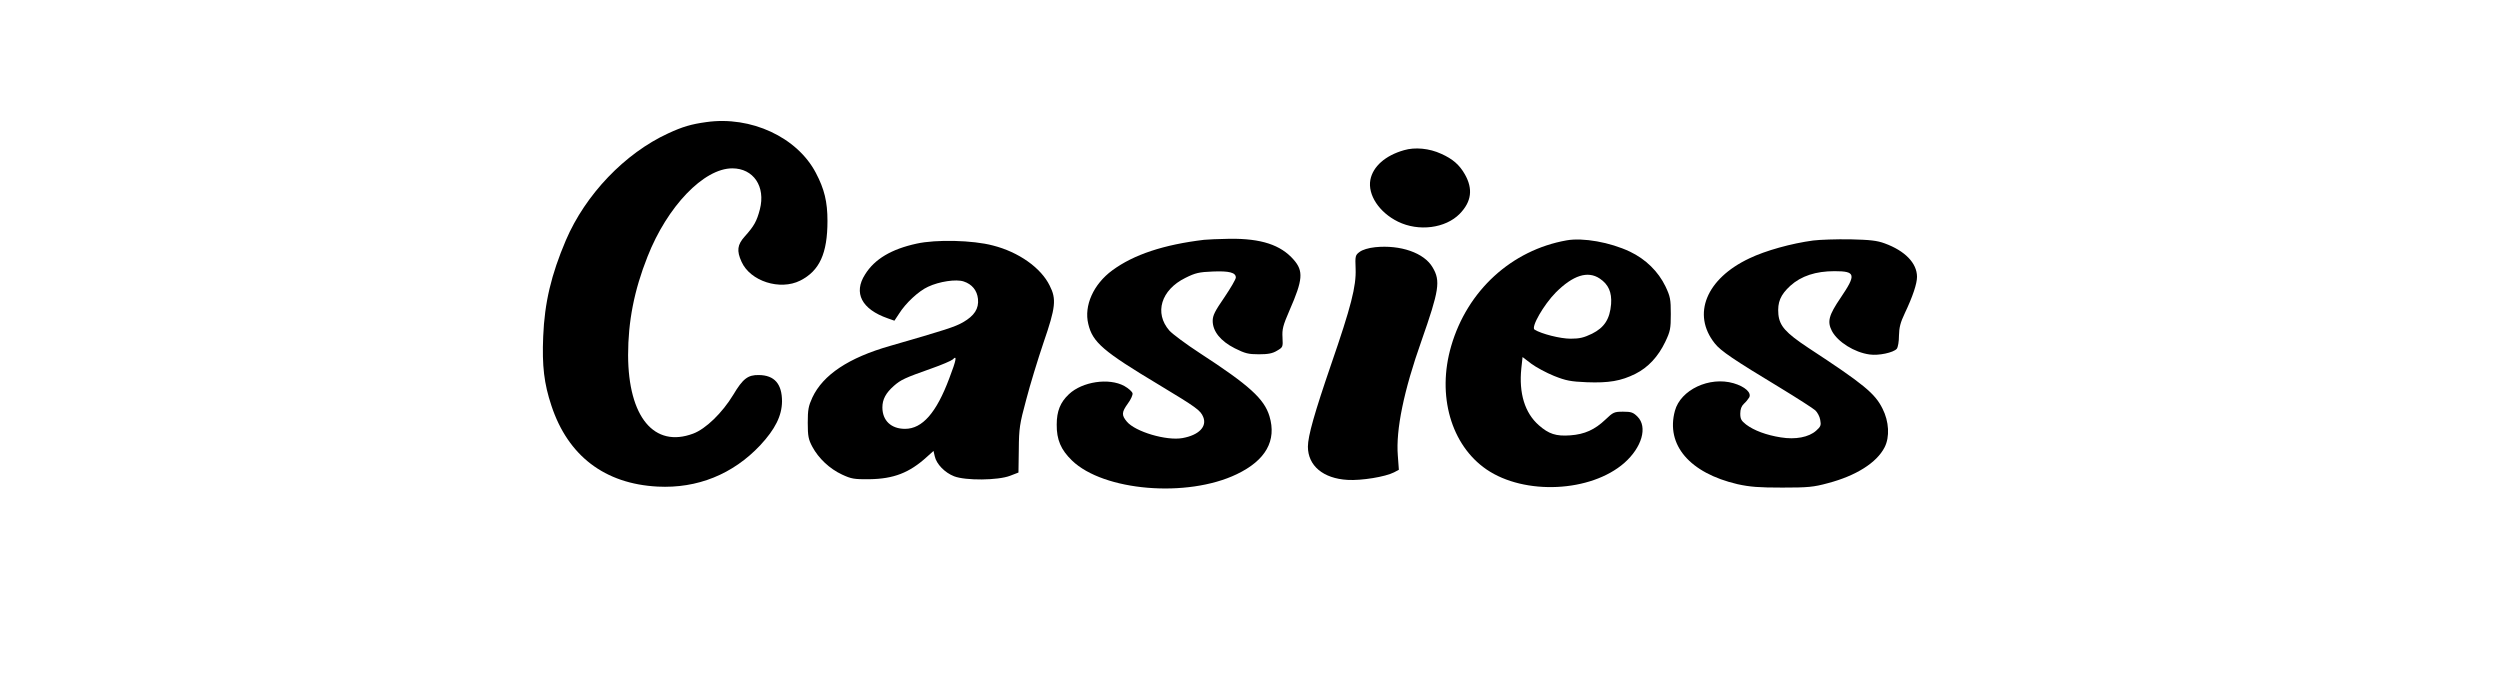<svg version="1.2" preserveAspectRatio="xMidYMid meet" height="94" viewBox="0 0 255 70.5" zoomAndPan="magnify" width="340" xmlns:xlink="http://www.w3.org/1999/xlink" xmlns="http://www.w3.org/2000/svg"><g id="d0298673b9"><path d="M 72.047 12.453 C 70.508 12.664 69.617 12.926 68.145 13.609 C 63.734 15.637 59.711 19.848 57.715 24.516 C 56.227 28.012 55.547 30.859 55.406 34.32 C 55.281 37.328 55.492 39.125 56.246 41.383 C 57.941 46.504 61.688 49.352 67.078 49.633 C 71.137 49.84 74.762 48.371 77.543 45.418 C 79.066 43.777 79.75 42.414 79.766 40.945 C 79.766 39.16 78.996 38.27 77.402 38.254 C 76.285 38.234 75.777 38.621 74.797 40.262 C 73.676 42.117 71.977 43.758 70.699 44.23 C 66.727 45.715 64.086 42.535 64.066 36.227 C 64.066 32.801 64.68 29.617 66.047 26.176 C 68.059 21.055 71.785 17.172 74.691 17.172 C 76.859 17.172 78.105 19.027 77.508 21.352 C 77.195 22.559 76.914 23.062 75.969 24.113 C 75.199 24.969 75.129 25.582 75.637 26.699 C 76.527 28.691 79.574 29.652 81.621 28.621 C 83.598 27.625 84.402 25.844 84.402 22.539 C 84.402 20.582 84.09 19.289 83.215 17.629 C 81.305 13.992 76.598 11.809 72.047 12.453 Z M 72.047 12.453" style="stroke:none;fill-rule:nonzero;fill:#000000;fill-opacity:1;"></path><path d="M 143.207 15.32 C 141.301 15.863 140.039 16.98 139.777 18.344 C 139.496 19.867 140.668 21.664 142.594 22.609 C 144.695 23.641 147.441 23.293 148.895 21.805 C 150.102 20.562 150.258 19.27 149.418 17.785 C 148.859 16.805 148.176 16.211 147.004 15.688 C 145.797 15.129 144.328 14.988 143.207 15.32 Z M 143.207 15.32" style="stroke:none;fill-rule:nonzero;fill:#000000;fill-opacity:1;"></path><path d="M 122.816 24.461 C 118.707 24.953 115.645 25.965 113.457 27.574 C 111.531 28.988 110.551 31.176 111.004 33.043 C 111.441 34.914 112.527 35.84 118.18 39.23 C 122.066 41.574 122.449 41.852 122.73 42.535 C 123.133 43.516 122.277 44.387 120.613 44.684 C 118.984 44.98 115.801 44.039 114.941 43.008 C 114.383 42.344 114.402 42.047 115.047 41.152 C 115.344 40.754 115.555 40.281 115.52 40.121 C 115.484 39.949 115.117 39.617 114.68 39.371 C 113.121 38.516 110.395 38.918 109.027 40.211 C 108.152 41.031 107.785 41.941 107.785 43.305 C 107.77 44.844 108.207 45.875 109.344 46.973 C 112.562 50.086 121.086 50.801 126.145 48.371 C 129.102 46.957 130.238 44.945 129.484 42.449 C 128.945 40.684 127.457 39.32 122.379 36.016 C 120.98 35.105 119.598 34.074 119.281 33.727 C 117.707 31.926 118.426 29.566 120.91 28.344 C 121.926 27.836 122.312 27.75 123.695 27.695 C 125.391 27.625 126.055 27.801 126.055 28.309 C 126.055 28.48 125.531 29.375 124.883 30.336 C 123.922 31.734 123.695 32.172 123.695 32.73 C 123.695 33.797 124.5 34.793 125.949 35.527 C 127 36.051 127.332 36.137 128.402 36.137 C 129.348 36.137 129.801 36.051 130.258 35.77 C 130.852 35.422 130.867 35.402 130.816 34.441 C 130.766 33.586 130.852 33.219 131.535 31.645 C 132.898 28.535 132.969 27.645 131.953 26.488 C 130.625 24.969 128.629 24.324 125.445 24.355 C 124.289 24.375 123.117 24.426 122.816 24.461 Z M 122.816 24.461" style="stroke:none;fill-rule:nonzero;fill:#000000;fill-opacity:1;"></path><path d="M 159.797 24.516 C 154.18 25.512 149.664 29.637 148.02 35.301 C 146.551 40.332 148.004 45.402 151.625 47.883 C 155.512 50.539 162.266 50.207 165.68 47.219 C 167.48 45.629 168.074 43.547 167.027 42.5 C 166.59 42.062 166.379 41.992 165.555 41.992 C 164.645 41.992 164.539 42.047 163.754 42.797 C 162.668 43.828 161.637 44.301 160.164 44.406 C 158.711 44.512 157.977 44.266 156.961 43.375 C 155.527 42.117 154.914 40.105 155.176 37.57 L 155.301 36.418 L 156.191 37.098 C 156.684 37.465 157.734 38.027 158.504 38.34 C 159.727 38.828 160.199 38.918 161.844 38.988 C 164.102 39.074 165.344 38.863 166.816 38.129 C 168.109 37.484 169.145 36.363 169.859 34.863 C 170.367 33.797 170.422 33.535 170.422 32.031 C 170.422 30.527 170.367 30.246 169.879 29.215 C 169.145 27.695 167.867 26.438 166.254 25.668 C 164.227 24.707 161.461 24.219 159.797 24.516 Z M 163.176 28.414 C 164.066 29.008 164.418 29.812 164.332 31.016 C 164.207 32.539 163.648 33.41 162.387 34.039 C 161.547 34.441 161.129 34.547 160.199 34.547 C 159.148 34.547 157.227 34.059 156.523 33.621 C 156.141 33.375 157.453 31.086 158.695 29.828 C 160.445 28.082 161.949 27.59 163.176 28.414 Z M 163.176 28.414" style="stroke:none;fill-rule:nonzero;fill:#000000;fill-opacity:1;"></path><path d="M 184.945 24.531 C 182.723 24.828 180.082 25.562 178.438 26.352 C 174.027 28.43 172.555 32.066 174.902 35.02 C 175.496 35.789 176.879 36.715 181.535 39.527 C 183.32 40.613 184.945 41.66 185.156 41.852 C 185.383 42.062 185.613 42.5 185.664 42.832 C 185.77 43.375 185.715 43.516 185.242 43.934 C 184.492 44.598 183.145 44.859 181.641 44.613 C 180.188 44.387 178.91 43.914 178.105 43.305 C 177.613 42.918 177.508 42.746 177.508 42.184 C 177.508 41.73 177.633 41.418 177.875 41.188 C 178.07 41.016 178.312 40.719 178.418 40.543 C 178.68 40.055 177.98 39.426 176.824 39.09 C 174.359 38.375 171.418 39.758 170.84 41.906 C 169.895 45.383 172.348 48.25 177.23 49.387 C 178.523 49.668 179.383 49.734 181.797 49.734 C 184.402 49.734 184.98 49.684 186.453 49.281 C 189.305 48.531 191.422 47.203 192.227 45.629 C 192.77 44.578 192.684 42.988 192.016 41.68 C 191.246 40.121 190.09 39.18 184.438 35.473 C 182.145 33.953 181.516 33.254 181.395 32.066 C 181.289 30.824 181.605 30.074 182.617 29.145 C 183.723 28.148 185.211 27.66 187.117 27.66 C 189.285 27.66 189.355 27.992 187.746 30.371 C 186.523 32.172 186.363 32.801 186.855 33.762 C 187.449 34.879 189.148 35.945 190.688 36.156 C 191.613 36.297 193.137 35.965 193.469 35.578 C 193.594 35.422 193.695 34.844 193.695 34.234 C 193.715 33.395 193.836 32.906 194.293 31.941 C 195.098 30.246 195.535 28.938 195.535 28.238 C 195.535 26.84 194.309 25.582 192.246 24.828 C 191.438 24.531 190.758 24.461 188.711 24.41 C 187.309 24.391 185.629 24.445 184.945 24.531 Z M 184.945 24.531" style="stroke:none;fill-rule:nonzero;fill:#000000;fill-opacity:1;"></path><path d="M 93.504 24.848 C 90.934 25.406 89.215 26.418 88.238 27.992 C 87.027 29.879 87.887 31.539 90.547 32.469 L 91.23 32.711 L 91.703 31.996 C 92.367 30.93 93.695 29.688 94.66 29.25 C 95.797 28.711 97.531 28.449 98.301 28.711 C 99.141 28.988 99.664 29.617 99.754 30.492 C 99.855 31.488 99.383 32.207 98.23 32.871 C 97.406 33.34 96.496 33.637 90.793 35.281 C 86.555 36.488 83.949 38.234 82.863 40.543 C 82.461 41.418 82.391 41.785 82.391 43.129 C 82.391 44.492 82.461 44.824 82.863 45.578 C 83.492 46.746 84.613 47.812 85.891 48.406 C 86.836 48.844 87.117 48.898 88.691 48.879 C 91.141 48.844 92.75 48.234 94.535 46.609 L 95.219 45.996 L 95.344 46.539 C 95.516 47.34 96.375 48.215 97.32 48.582 C 98.492 49.035 101.801 49.004 103.023 48.531 L 103.883 48.199 L 103.918 45.84 C 103.934 43.688 104.004 43.234 104.672 40.77 C 105.055 39.285 105.859 36.664 106.438 34.949 C 107.68 31.348 107.77 30.508 107.066 29.129 C 106.176 27.312 103.898 25.703 101.273 25.039 C 99.227 24.496 95.48 24.41 93.504 24.848 Z M 96.828 38.586 C 95.516 42.098 94.082 43.742 92.312 43.742 C 90.898 43.742 90.004 42.902 90.004 41.555 C 90.004 40.734 90.355 40.09 91.16 39.371 C 91.895 38.727 92.281 38.551 94.992 37.59 C 96.043 37.223 97.023 36.801 97.18 36.664 C 97.633 36.191 97.566 36.664 96.828 38.586 Z M 96.828 38.586" style="stroke:none;fill-rule:nonzero;fill:#000000;fill-opacity:1;"></path><path d="M 140.266 25.215 C 139.586 25.285 138.973 25.477 138.691 25.688 C 138.238 26.02 138.219 26.105 138.273 27.418 C 138.34 29.199 137.816 31.262 135.77 37.188 C 134.09 42.082 133.406 44.477 133.406 45.559 C 133.406 47.5 134.965 48.809 137.449 48.949 C 138.867 49.035 141.301 48.637 142.191 48.18 L 142.684 47.918 L 142.578 46.469 C 142.367 43.848 143.188 39.844 144.992 34.758 C 146.793 29.617 146.953 28.656 146.129 27.277 C 145.273 25.789 142.84 24.953 140.266 25.215 Z M 140.266 25.215" style="stroke:none;fill-rule:nonzero;fill:#000000;fill-opacity:1;"></path></g></svg>